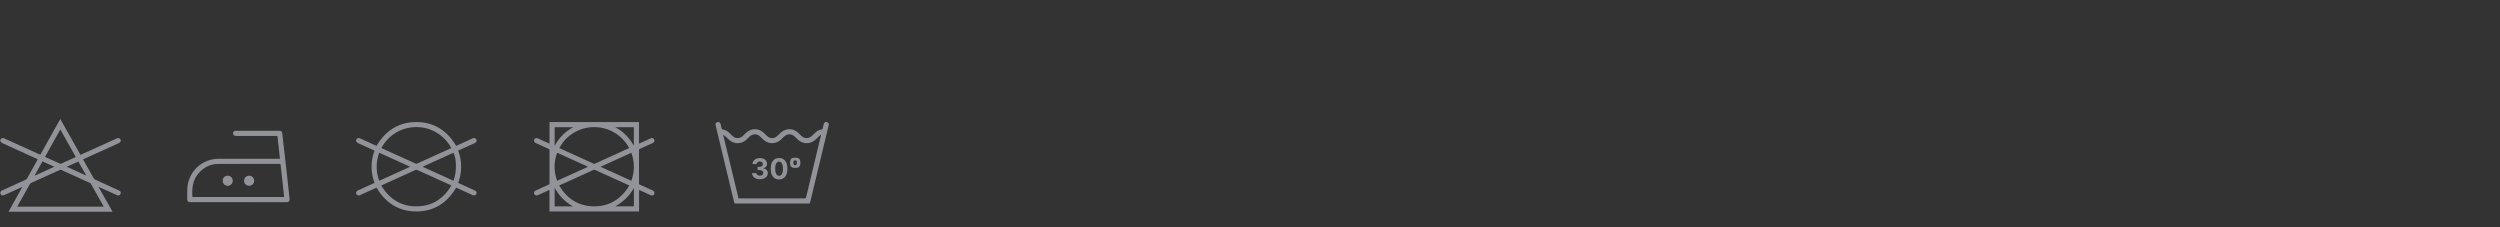 <?xml version="1.0" encoding="UTF-8"?> <svg xmlns="http://www.w3.org/2000/svg" width="4400" height="400" viewBox="0 0 4400 400" fill="none"><rect x="0" y="0" width="4400" height="400" fill="#333333" stroke="none"/> <g clip-path="url(#clip0_408_53)"> <g opacity="0.5"> <path d="M1358.86 358.173C1337.51 358.173 1316.15 358.155 1294.79 358.212C1293.19 358.216 1292.53 357.795 1292.15 356.196C1282.32 315.199 1272.44 274.213 1262.56 233.227C1261.55 229.033 1260.52 224.846 1259.54 220.649C1258.88 217.848 1260.16 215.45 1262.62 214.81C1265.27 214.118 1267.6 215.681 1268.31 218.644C1268.93 221.203 1269.5 223.781 1270.19 226.322C1270.33 226.837 1270.86 227.572 1271.29 227.636C1277.1 228.511 1281.59 231.647 1285.55 235.758C1286.63 236.881 1287.72 237.994 1288.86 239.063C1294.3 244.214 1301.56 244.405 1307.19 239.455C1309.35 237.562 1311.28 235.402 1313.41 233.476C1322.67 225.116 1335.64 225.412 1344.56 234.134C1346.4 235.938 1348.19 237.799 1350.11 239.52C1355.22 244.106 1362.24 244.261 1367.48 239.808C1370.13 237.562 1372.44 234.916 1375.09 232.687C1383.84 225.358 1396.08 225.685 1404.48 233.393C1406.51 235.258 1408.37 237.306 1410.42 239.153C1416.11 244.301 1422.94 244.398 1428.74 239.365C1431.23 237.209 1433.47 234.764 1435.94 232.579C1438.87 229.976 1442.33 228.353 1446.23 227.798C1447.26 227.651 1447.64 227.204 1447.85 226.283C1448.45 223.655 1449.08 221.034 1449.74 218.424C1450.44 215.659 1452.67 214.219 1455.23 214.806C1457.73 215.375 1459.12 217.762 1458.45 220.526C1453.41 241.547 1448.35 262.564 1443.28 283.581C1437.43 307.859 1431.55 332.127 1425.75 356.416C1425.41 357.82 1424.86 358.212 1423.47 358.209C1401.94 358.169 1380.4 358.18 1358.86 358.18L1358.86 358.173ZM1299.78 349.187C1300.62 349.187 1301.39 349.187 1302.16 349.187C1340.02 349.187 1377.88 349.173 1415.74 349.234C1417.65 349.234 1418.37 348.726 1418.82 346.833C1426.61 314.209 1434.48 281.608 1442.33 249.002C1443.24 245.201 1444.16 241.399 1445.2 237.094C1443.73 238.098 1442.61 238.703 1441.69 239.531C1439.73 241.295 1437.82 243.12 1435.99 245.01C1426.88 254.366 1413.27 253.74 1405.24 246.63C1403.22 244.841 1401.35 242.882 1399.42 240.996C1393.19 234.905 1385.81 234.818 1379.47 240.802C1377.99 242.202 1376.59 243.692 1375.13 245.118C1365.78 254.248 1352.61 254.381 1343.18 245.435C1341.05 243.412 1339.05 241.23 1336.8 239.362C1332.1 235.466 1325.42 235.384 1320.69 239.21C1318.23 241.201 1316.09 243.584 1313.76 245.734C1304.79 253.996 1292.43 254.186 1283.27 246.158C1281.11 244.265 1279.17 242.112 1277.04 240.186C1275.9 239.156 1274.55 238.357 1273.3 237.454C1273.17 237.58 1273.05 237.709 1272.93 237.835C1281.87 274.905 1290.81 311.977 1299.78 349.191V349.187Z" fill="#F2F4FF"></path> <path d="M1408.75 286.504C1408.61 287.631 1408.56 288.776 1408.32 289.881C1407.65 292.941 1405.81 294.975 1402.66 295.346C1400.55 295.591 1398.35 295.601 1396.26 295.277C1393.49 294.853 1391.67 293.081 1390.97 290.288C1390.31 287.678 1390.3 285.075 1391 282.476C1391.66 280.075 1393.18 278.257 1395.58 277.904C1398.2 277.522 1400.97 277.414 1403.55 277.868C1406.77 278.429 1408.35 281.065 1408.64 285.05C1408.68 285.529 1408.65 286.007 1408.65 286.49C1408.68 286.493 1408.72 286.497 1408.75 286.501V286.504ZM1396.29 286.418C1396.47 287.347 1396.53 288.311 1396.83 289.193C1397.29 290.515 1398.47 291.037 1399.7 290.785C1400.63 290.594 1402.07 289.971 1402.2 289.319C1402.56 287.516 1402.49 285.59 1402.31 283.736C1402.26 283.196 1401.36 282.515 1400.71 282.296C1398.02 281.374 1396.42 282.94 1396.3 286.414L1396.29 286.418Z" fill="#F2F4FF"></path> <path d="M1337.39 315.497C1334.74 315.497 1332.38 315.041 1330.3 314.13C1328.24 313.207 1326.62 311.94 1325.42 310.33C1324.24 308.709 1323.63 306.838 1323.59 304.719H1331.33C1331.38 305.607 1331.67 306.388 1332.2 307.063C1332.75 307.726 1333.47 308.241 1334.37 308.608C1335.27 308.975 1336.28 309.158 1337.41 309.158C1338.58 309.158 1339.61 308.951 1340.51 308.537C1341.41 308.123 1342.12 307.549 1342.63 306.815C1343.14 306.081 1343.39 305.234 1343.39 304.276C1343.39 303.305 1343.12 302.447 1342.57 301.701C1342.04 300.943 1341.27 300.352 1340.26 299.925C1339.27 299.499 1338.09 299.286 1336.71 299.286H1333.32V293.64H1336.71C1337.87 293.64 1338.9 293.439 1339.79 293.036C1340.69 292.634 1341.38 292.077 1341.88 291.367C1342.38 290.645 1342.63 289.805 1342.63 288.846C1342.63 287.934 1342.41 287.135 1341.97 286.449C1341.54 285.75 1340.94 285.206 1340.16 284.815C1339.39 284.425 1338.49 284.229 1337.46 284.229C1336.42 284.229 1335.46 284.419 1334.6 284.798C1333.74 285.165 1333.04 285.691 1332.52 286.378C1332 287.064 1331.72 287.869 1331.69 288.793H1324.32C1324.36 286.697 1324.95 284.851 1326.11 283.253C1327.27 281.655 1328.84 280.406 1330.8 279.506C1332.78 278.595 1335.01 278.139 1337.5 278.139C1340 278.139 1342.2 278.595 1344.08 279.506C1345.96 280.418 1347.43 281.649 1348.47 283.2C1349.52 284.738 1350.04 286.467 1350.03 288.384C1350.04 290.42 1349.41 292.119 1348.13 293.48C1346.86 294.841 1345.21 295.705 1343.18 296.072V296.357C1345.85 296.7 1347.89 297.629 1349.28 299.144C1350.69 300.647 1351.39 302.53 1351.38 304.79C1351.39 306.862 1350.79 308.703 1349.59 310.312C1348.39 311.922 1346.74 313.189 1344.63 314.112C1342.53 315.036 1340.11 315.497 1337.39 315.497ZM1371.16 315.799C1368.11 315.787 1365.48 315.036 1363.28 313.544C1361.09 312.053 1359.4 309.892 1358.22 307.063C1357.05 304.234 1356.47 300.831 1356.48 296.854C1356.48 292.888 1357.07 289.509 1358.24 286.715C1359.42 283.922 1361.11 281.797 1363.3 280.341C1365.5 278.873 1368.12 278.139 1371.16 278.139C1374.21 278.139 1376.82 278.873 1379.01 280.341C1381.21 281.809 1382.91 283.939 1384.09 286.733C1385.27 289.515 1385.86 292.888 1385.85 296.854C1385.85 300.843 1385.26 304.252 1384.07 307.081C1382.9 309.91 1381.22 312.07 1379.03 313.562C1376.84 315.053 1374.22 315.799 1371.16 315.799ZM1371.16 309.425C1373.25 309.425 1374.91 308.377 1376.15 306.282C1377.4 304.187 1378.01 301.044 1378 296.854C1378 294.096 1377.72 291.799 1377.15 289.964C1376.59 288.13 1375.8 286.751 1374.77 285.827C1373.75 284.904 1372.55 284.442 1371.16 284.442C1369.09 284.442 1367.44 285.478 1366.19 287.55C1364.95 289.621 1364.32 292.723 1364.31 296.854C1364.31 299.647 1364.59 301.979 1365.15 303.849C1365.71 305.708 1366.51 307.105 1367.54 308.04C1368.57 308.963 1369.78 309.425 1371.16 309.425Z" fill="#F2F4FF"></path> <g clip-path="url(#clip1_408_53)"> <path d="M967.113 252.761V214.821H1124.65V252.722C1125.49 252.369 1126.08 252.142 1126.65 251.883C1132.87 249.071 1139.08 246.227 1145.32 243.455C1147.83 242.339 1150.37 243.286 1151.4 245.568C1152.49 247.962 1151.5 250.439 1148.96 251.688C1148.59 251.872 1148.19 252.023 1147.81 252.196C1140.61 255.461 1133.42 258.755 1126.2 261.966C1125.04 262.481 1124.66 263.115 1124.66 264.375C1124.7 283.754 1124.71 303.132 1124.65 322.511C1124.65 323.994 1125.19 324.581 1126.42 325.128C1133.8 328.419 1141.16 331.788 1148.53 335.111C1150.14 335.838 1151.42 336.843 1151.74 338.686C1152.03 340.41 1151.56 341.919 1150.17 343.028C1148.66 344.223 1146.99 344.327 1145.26 343.55C1139.09 340.763 1132.93 337.959 1126.77 335.165C1126.18 334.899 1125.58 334.661 1124.77 334.323V372.202H967.092V334.211C963.045 336.04 959.24 337.757 955.435 339.478C952.544 340.785 949.661 342.113 946.759 343.406C943.973 344.648 941.463 343.877 940.333 341.469C939.163 338.978 940.221 336.504 943.065 335.205C950.582 331.774 958.095 328.336 965.645 324.977C966.757 324.484 967.11 323.93 967.11 322.727C967.07 303.287 967.067 283.851 967.117 264.411C967.117 263.039 966.62 262.452 965.432 261.923C957.991 258.611 950.582 255.227 943.17 251.854C940.293 250.547 939.185 248.139 940.272 245.637C941.341 243.182 943.998 242.343 946.842 243.624C952.958 246.378 959.06 249.165 965.169 251.933C965.706 252.178 966.253 252.398 967.113 252.768V252.761ZM1107.3 260.663C1098.08 242.174 1074.95 222.485 1042.92 223.731C1014.2 224.847 992.871 243.347 984.476 260.667C985.124 260.969 985.769 261.279 986.417 261.574C1005.72 270.333 1025.03 279.081 1044.31 287.876C1045.46 288.401 1046.35 288.362 1047.48 287.843C1062.73 280.877 1078.01 273.965 1093.28 267.039C1097.95 264.918 1102.62 262.791 1107.29 260.667L1107.3 260.663ZM984.095 326.475C997.937 349.529 1017.7 362.741 1044.68 363.144C1072.65 363.562 1093.2 350.336 1107.59 326.576C1106.88 326.198 1106.43 325.924 1105.94 325.704C1086.42 316.845 1066.89 308 1047.38 299.115C1046.3 298.622 1045.43 298.618 1044.34 299.115C1032.91 304.349 1021.45 309.526 1010 314.721C1001.5 318.576 992.994 322.436 984.095 326.471V326.475ZM1034.94 293.499C1016.58 285.168 998.621 277.025 980.502 268.806C974.555 285.392 974.551 301.692 980.513 318.191C998.617 309.976 1016.57 301.833 1034.94 293.499H1034.94ZM1111.22 318.202C1117.13 301.638 1117.14 285.334 1111.21 268.806C1093 277.068 1075.1 285.194 1056.78 293.502C1075.1 301.811 1093.05 309.958 1111.22 318.206L1111.22 318.202ZM1115.65 330.896C1107.76 344.687 1096.98 355.426 1082.83 363.184H1115.65V330.896ZM1082.82 223.821C1097.05 231.633 1107.75 242.364 1115.56 256.552V223.821H1082.82ZM976.178 363.26H1008.38C994.718 355.397 983.994 344.698 976.178 330.46V363.26ZM1008.86 223.846H976.178V256.559C983.965 242.339 994.657 231.647 1008.86 223.846Z" fill="#F2F4FF"></path> </g> <g clip-path="url(#clip2_408_53)"> <path d="M806.351 321.892C810.714 323.879 814.955 325.816 819.2 327.742C824.654 330.219 830.115 332.678 835.565 335.162C838.395 336.45 839.489 338.956 838.355 341.426C837.239 343.859 834.644 344.63 831.771 343.33C822.872 339.312 813.983 335.277 805.091 331.248C804.335 330.906 803.576 330.572 802.809 330.23C787.077 357.024 764.048 372.152 732.764 372.159C701.53 372.166 678.555 357.053 662.711 330.23C659.738 331.569 656.638 332.951 653.549 334.352C646.842 337.394 640.139 340.457 633.429 343.492C631.654 344.295 629.912 344.266 628.367 342.963C626.891 341.714 626.495 340.076 626.956 338.24C627.377 336.569 628.648 335.723 630.128 335.057C639.189 330.968 648.239 326.856 657.297 322.749C657.84 322.504 658.377 322.245 659.129 321.892C655.785 312.759 653.942 303.377 653.938 293.636C653.931 283.872 655.67 274.455 659.144 265.106C658.398 264.738 657.686 264.357 656.948 264.022C648.005 259.961 639.056 255.908 630.113 251.843C627.14 250.493 626.016 248.027 627.19 245.5C628.32 243.074 630.923 242.318 633.807 243.624C643.458 247.995 653.103 252.38 662.697 256.736C678.504 229.995 701.429 214.814 732.796 214.821C764.094 214.828 786.976 229.97 802.845 256.728C807.604 254.568 812.5 252.351 817.396 250.133C822.306 247.908 827.22 245.687 832.131 243.462C833.855 242.681 835.522 242.732 837.052 243.894C838.47 244.974 838.974 246.476 838.701 248.204C838.409 250.036 837.2 251.084 835.554 251.822C826.54 255.875 817.547 259.968 808.547 264.054C807.899 264.35 807.258 264.666 806.409 265.066C809.836 274.25 811.643 283.718 811.632 293.495C811.622 303.23 809.89 312.665 806.362 321.885L806.351 321.892ZM671.319 260.577C671.682 260.764 672.039 260.969 672.413 261.138C692.156 270.106 711.894 279.077 731.662 287.987C732.335 288.29 733.412 288.171 734.124 287.85C746.858 282.134 759.562 276.359 772.274 270.596C779.578 267.284 786.882 263.972 794.19 260.66C785.781 243.372 764.566 224.876 735.838 223.698C704.028 222.395 680.78 241.731 671.319 260.573V260.577ZM794.482 326.54C793.798 326.18 793.341 325.906 792.858 325.686C773.328 316.827 753.791 307.978 734.272 299.09C733.185 298.593 732.321 298.611 731.237 299.104C714.504 306.736 697.75 314.321 681.003 321.917C677.745 323.397 674.483 324.876 670.98 326.468C685.269 350.26 705.81 363.461 733.57 363.177C760.649 362.9 780.647 349.709 794.482 326.536V326.54ZM798.017 318.126C804.029 304.637 803.91 277.979 797.841 268.914C779.938 277.036 762.017 285.165 743.69 293.477C761.996 301.782 779.952 309.929 798.017 318.126ZM721.838 293.481C703.506 285.165 685.553 277.022 667.391 268.785C661.422 285.345 661.426 301.664 667.395 318.18C685.557 309.94 703.517 301.793 721.838 293.481Z" fill="#F2F4FF"></path> </g> <path d="M492.727 279.459C491.219 265.898 489.747 252.635 488.253 239.196H486.01C462.495 239.196 438.976 239.196 415.461 239.196C412.066 239.196 410.057 237.407 410.143 234.506C410.215 232.133 411.976 230.33 414.359 230.204C414.777 230.182 415.198 230.2 415.619 230.2C440.877 230.2 466.131 230.2 491.388 230.2C494.959 230.2 496.41 231.42 496.813 234.984C498.495 249.813 500.122 264.648 501.792 279.48C502.804 288.455 503.887 297.423 504.895 306.401C505.803 314.487 506.645 322.576 507.523 330.665C508.247 337.325 509.021 343.982 509.705 350.645C510.022 353.73 508.045 355.826 504.967 355.826C448.278 355.811 391.585 355.797 334.896 355.779C331.145 355.779 329.493 354.162 329.503 350.44C329.521 344.144 329.327 337.833 329.662 331.551C330.997 306.668 349.095 285.665 373.495 280.64C377.052 279.909 380.742 279.52 384.375 279.509C419.647 279.426 454.924 279.459 490.197 279.459H492.727ZM338.817 346.671H499.956C499.956 345.85 500.025 345.13 499.945 344.428C499.107 336.756 498.257 329.088 497.386 321.42C496.23 311.196 494.959 300.987 493.962 290.748C493.761 288.66 493.051 288.423 491.266 288.423C455.694 288.47 420.119 288.387 384.547 288.491C369.845 288.534 357.943 294.708 348.627 305.98C338.813 317.856 337.668 331.889 338.647 346.433C338.647 346.48 338.712 346.527 338.817 346.664V346.671Z" fill="#F2F4FF"></path> <path d="M409.654 318.148C409.629 323.131 405.69 327.015 400.704 326.979C395.747 326.939 391.845 322.943 391.913 317.972C391.981 313.09 395.905 309.224 400.787 309.231C405.78 309.238 409.675 313.159 409.65 318.148H409.654Z" fill="#F2F4FF"></path> <path d="M447.335 318.098C447.349 323.037 443.382 326.982 438.418 326.975C433.439 326.968 429.565 323.044 429.59 318.033C429.612 313.13 433.475 309.27 438.392 309.231C443.339 309.195 447.324 313.14 447.338 318.098H447.335Z" fill="#F2F4FF"></path> <path d="M106.092 209.446C118.044 230.65 129.812 251.523 141.674 272.565C143.971 271.528 146.192 270.527 148.406 269.523C167.443 260.886 186.48 252.25 205.52 243.617C207.99 242.497 210.139 242.875 211.561 244.632C212.792 246.151 212.915 248.628 211.586 250.129C210.866 250.943 209.826 251.562 208.814 252.023C190.717 260.26 172.598 268.461 154.487 276.669C151.761 277.903 149.043 279.149 146.149 280.47C147.589 283.041 148.979 285.535 150.379 288.023C155.232 296.638 160.056 305.271 164.984 313.842C165.531 314.796 166.529 315.693 167.529 316.154C181.357 322.497 195.221 328.768 209.084 335.032C210.69 335.759 212.036 336.692 212.407 338.52C212.763 340.299 212.306 341.879 210.845 343.028C209.333 344.216 207.659 344.302 205.934 343.521C198.677 340.234 191.426 336.933 184.172 333.642C180.745 332.087 177.318 330.546 173.361 328.761C181.742 343.636 189.86 358.047 198.09 372.652H15.005C23.079 358.173 31.107 343.78 39.341 329.013C38.455 329.369 37.926 329.56 37.411 329.79C27.644 334.215 17.881 338.646 8.111 343.056C7.301 343.424 6.451 343.802 5.583 343.931C3.333 344.266 1.328 342.927 0.727 340.835C0.09 338.614 1.001 336.44 3.146 335.417C6.282 333.923 9.464 332.526 12.629 331.094C23.54 326.147 34.455 321.215 45.349 316.236C46.116 315.887 46.951 315.304 47.351 314.598C53.618 303.482 59.821 292.325 66.035 281.176C66.175 280.927 66.265 280.65 66.438 280.251C62.125 278.292 57.877 276.363 53.633 274.437C36.997 266.884 20.351 259.363 3.758 251.721C2.538 251.159 1.379 249.881 0.799 248.65C0.039 247.041 0.615 245.32 2.009 244.092C3.575 242.713 5.367 242.638 7.218 243.477C12.675 245.943 18.129 248.423 23.583 250.9C38.747 257.779 53.91 264.663 69.073 271.539C69.66 271.805 70.261 272.043 70.974 272.345C82.67 251.393 94.316 230.531 106.092 209.435V209.446ZM182.556 363.76C182.408 363.364 182.369 363.191 182.286 363.04C174.823 349.778 167.364 336.515 159.861 323.274C159.541 322.709 158.889 322.223 158.281 321.946C141.498 314.296 124.704 306.664 107.885 299.097C107.136 298.758 105.973 298.74 105.231 299.072C88.355 306.66 71.507 314.307 54.677 322C53.831 322.385 53.01 323.177 52.549 323.991C45.374 336.728 38.257 349.497 31.133 362.262C30.891 362.694 30.711 363.166 30.438 363.756H182.552L182.556 363.76ZM133.423 276.312C124.297 260.123 115.265 244.103 106.128 227.896C97.07 244.125 88.171 260.069 79.257 276.039C79.538 276.219 79.725 276.373 79.941 276.471C88.499 280.359 97.049 284.257 105.635 288.081C106.218 288.34 107.147 288.199 107.773 287.922C112.921 285.651 118.037 283.303 123.159 280.978C126.522 279.451 129.884 277.918 133.423 276.309V276.312ZM95.601 293.481C88.419 290.226 81.637 287.155 74.783 284.049C70.103 292.44 65.534 300.63 60.966 308.82C61.063 308.9 61.157 308.979 61.254 309.058C72.561 303.928 83.869 298.798 95.598 293.477L95.601 293.481ZM117.446 293.481C129.009 298.726 140.187 303.795 151.362 308.864C151.441 308.763 151.517 308.662 151.596 308.561C147.027 300.458 142.455 292.35 137.869 284.218C131.108 287.285 124.52 290.273 117.446 293.481Z" fill="#F2F4FF"></path> </g> </g> <defs> <clipPath id="clip0_408_53"> <rect width="4400" height="400" fill="white"></rect> </clipPath> <clipPath id="clip1_408_53"> <rect width="213.12" height="213.12" fill="white" transform="translate(939.36 187)"></rect> </clipPath> <clipPath id="clip2_408_53"> <rect width="213.12" height="213.12" fill="white" transform="translate(626.24 187)"></rect> </clipPath> </defs> </svg> 